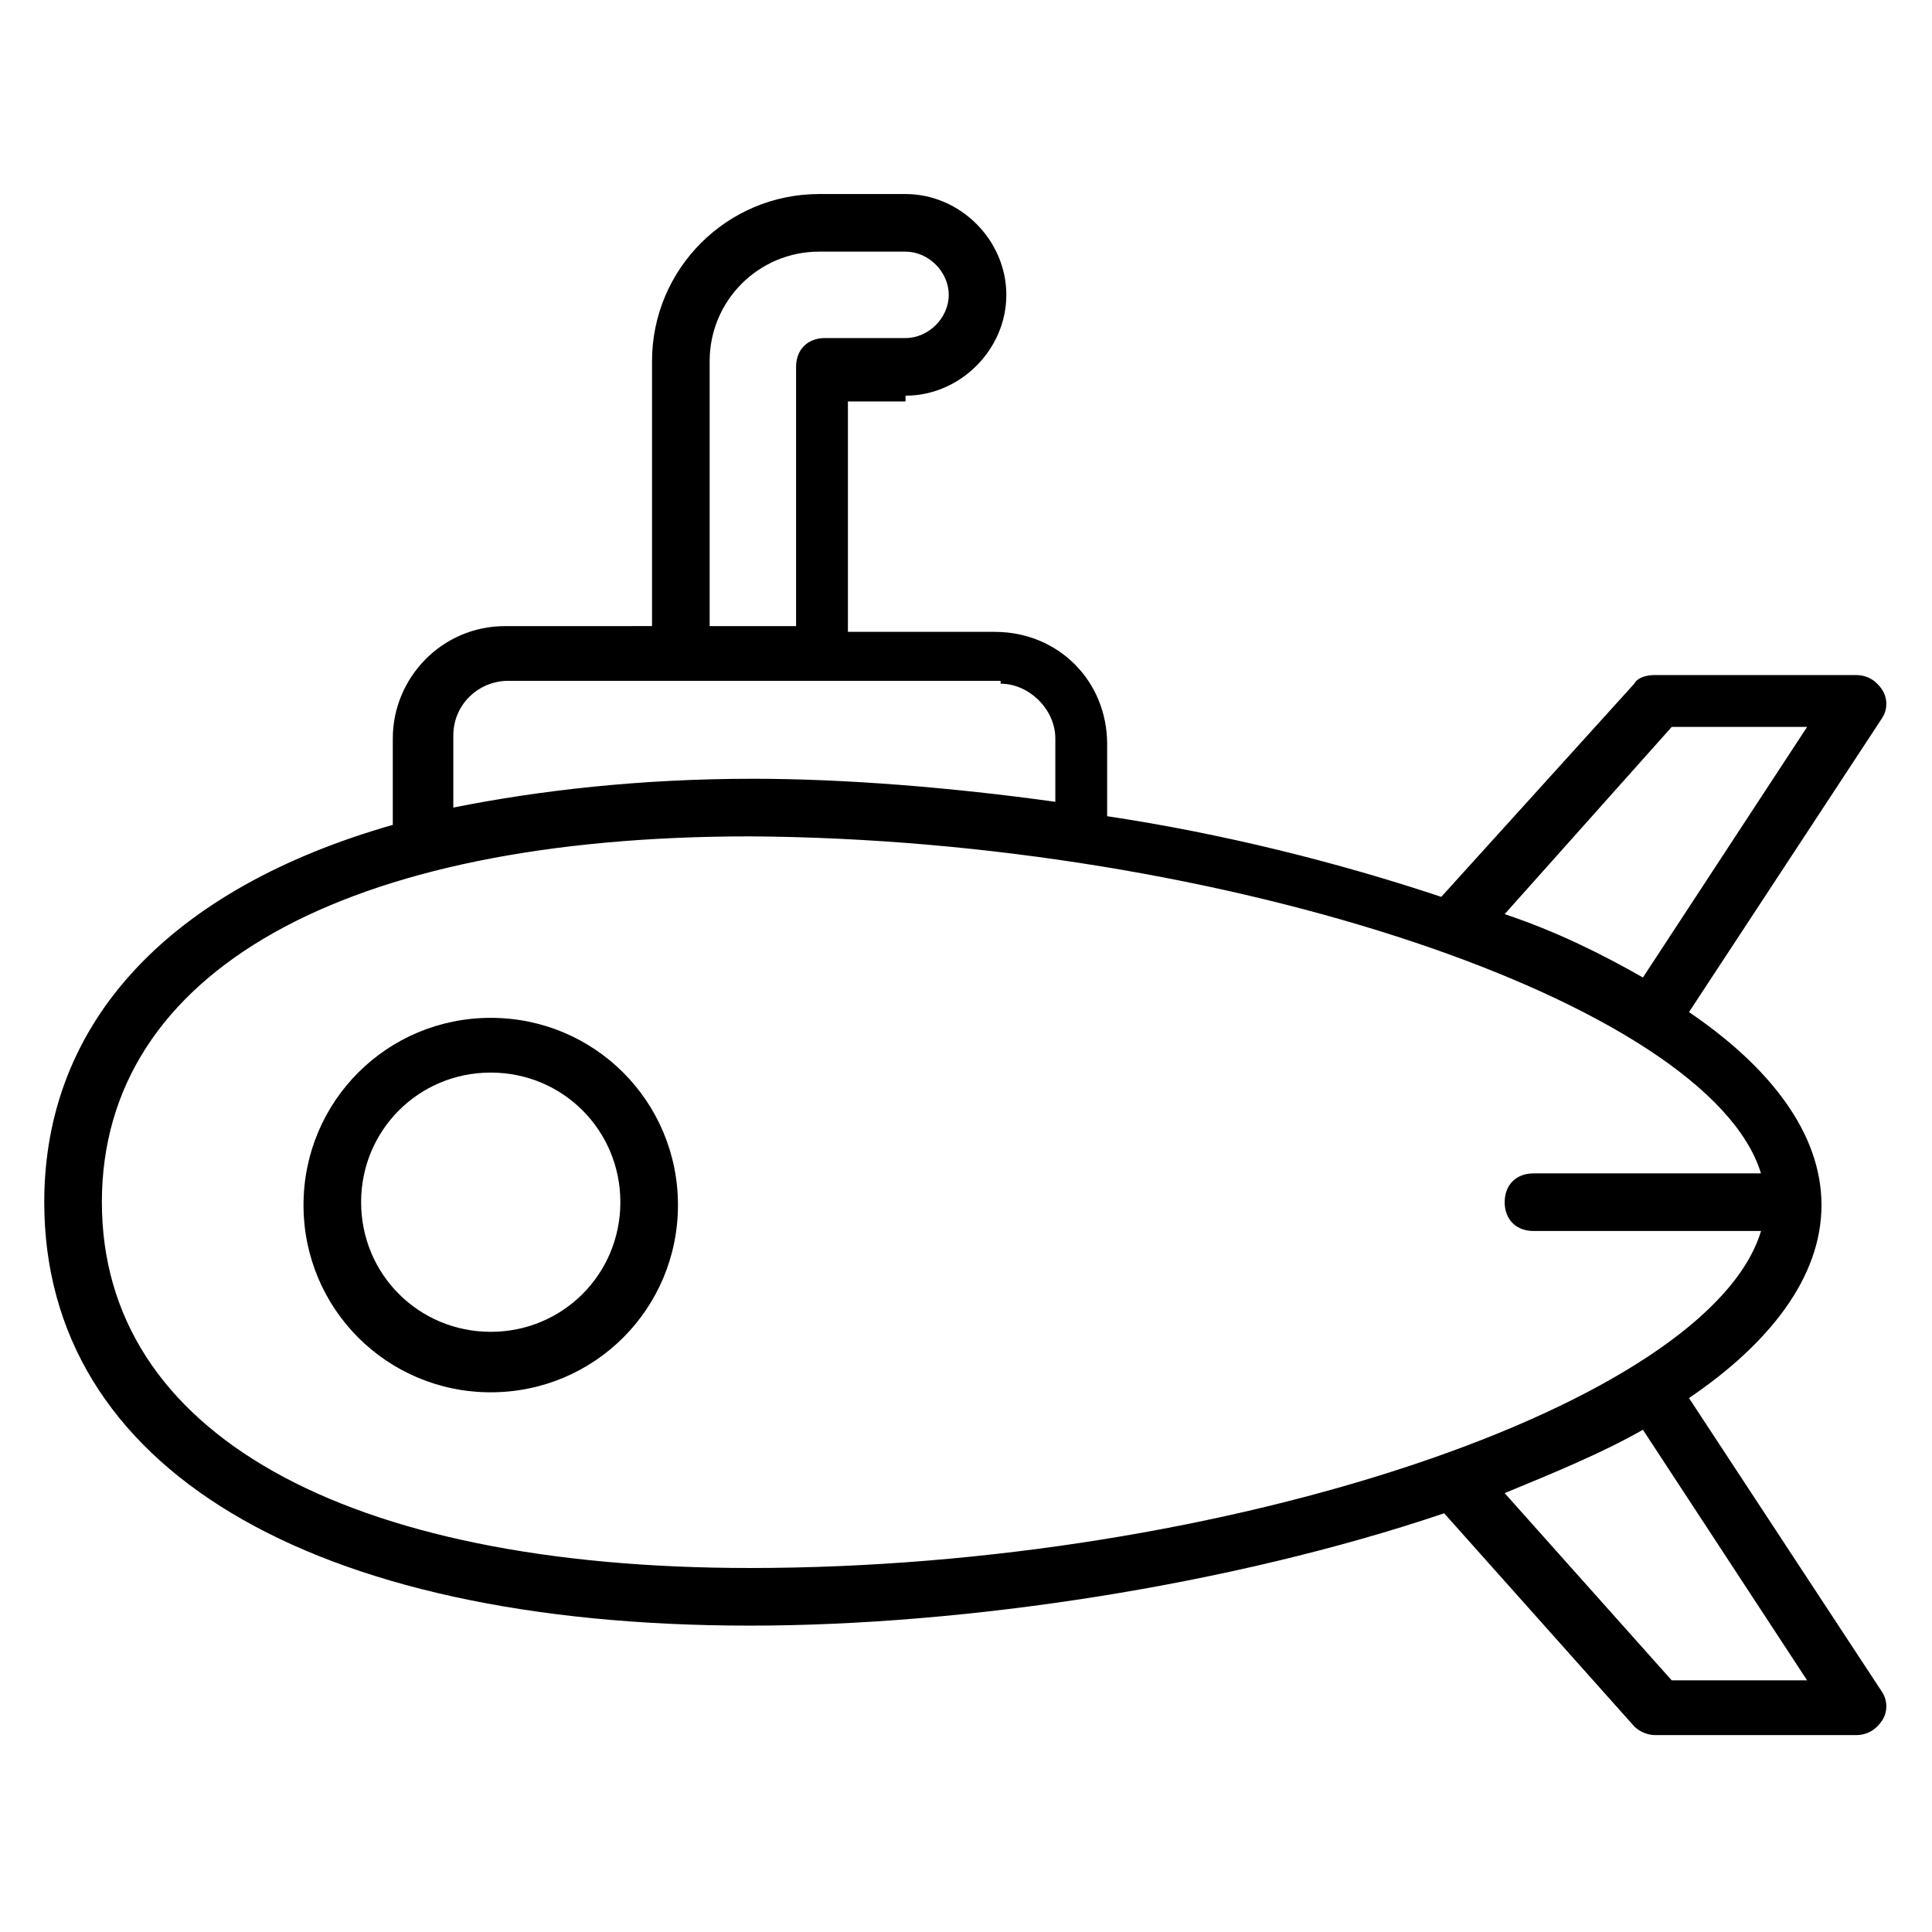 <?xml version="1.0" encoding="UTF-8"?>
<!-- Uploaded to: ICON Repo, www.svgrepo.com, Generator: ICON Repo Mixer Tools -->
<svg fill="#000000" width="800px" height="800px" version="1.1" viewBox="144 144 512 512" xmlns="http://www.w3.org/2000/svg">
 <g>
  <path d="m383.97 248.86c14.504 0 26.719-12.215 26.719-26.719 0-14.504-12.215-26.719-26.719-26.719h-22.902c-24.426 0-44.273 19.848-44.273 44.273v70.227l-38.93 0.004c-16.793 0-29.77 13.742-29.77 29.77v22.902c-58.777 16.793-92.367 51.91-92.367 100 0 70.227 70.227 112.21 187.02 112.21 57.25 0 127.48-10.688 183.97-29.77l50.383 56.488c1.527 1.527 3.816 2.289 5.344 2.289h53.434c3.055 0 5.344-1.527 6.871-3.816 1.527-2.289 1.527-5.344 0-7.633l-51.148-77.863c21.375-14.504 35.113-32.062 35.113-51.145s-13.742-36.641-35.113-51.145l51.145-77.863c1.527-2.289 1.527-5.344 0-7.633-1.527-2.289-3.816-3.816-6.871-3.816h-53.434c-2.289 0-4.582 0.762-5.344 2.289l-51.145 56.488c-27.48-9.16-58.016-16.793-88.547-21.375v-19.082c0-16.793-12.977-29.77-29.77-29.77h-38.93v-61.066h15.266zm238.93 340.45h-35.879l-44.273-49.617c12.977-5.344 25.953-10.688 36.641-16.793zm-35.875-252.67h35.879l-43.512 66.41c-10.688-6.106-22.902-12.215-36.641-16.793zm23.664 118.32h-60.305c-4.582 0-7.633 3.055-7.633 7.633 0 4.582 3.055 7.633 7.633 7.633h60.305c-13.742 45.801-141.98 89.312-267.94 89.312-107.63 0-171.75-35.879-171.75-96.945s64.121-96.945 171.75-96.945c125.95 0.762 254.19 44.273 267.93 89.312zm-201.52-129.77c7.633 0 14.504 6.871 14.504 14.504v16.793c-27.48-3.816-55.723-6.106-80.152-6.106-29.77 0-56.488 3.055-79.387 7.633v-19.082c0-8.398 6.871-14.504 14.504-14.504l130.53-0.004zm-46.566-91.602c-4.582 0-7.633 3.055-7.633 7.633v68.703h-22.902v-70.227c0-16.031 12.977-29.008 29.008-29.008h22.902c6.106 0 11.449 5.344 11.449 11.449s-5.344 11.449-11.449 11.449z"/>
  <path d="m274.05 413.74c-27.48 0-49.617 22.137-49.617 49.617s22.137 49.617 49.617 49.617 49.617-22.137 49.617-49.617-22.137-49.617-49.617-49.617zm0 83.207c-19.082 0-34.352-15.266-34.352-34.352 0-19.082 15.266-34.352 34.352-34.352 19.082 0 34.352 15.266 34.352 34.352 0 19.082-15.27 34.352-34.352 34.352z"/>
 </g>
</svg>